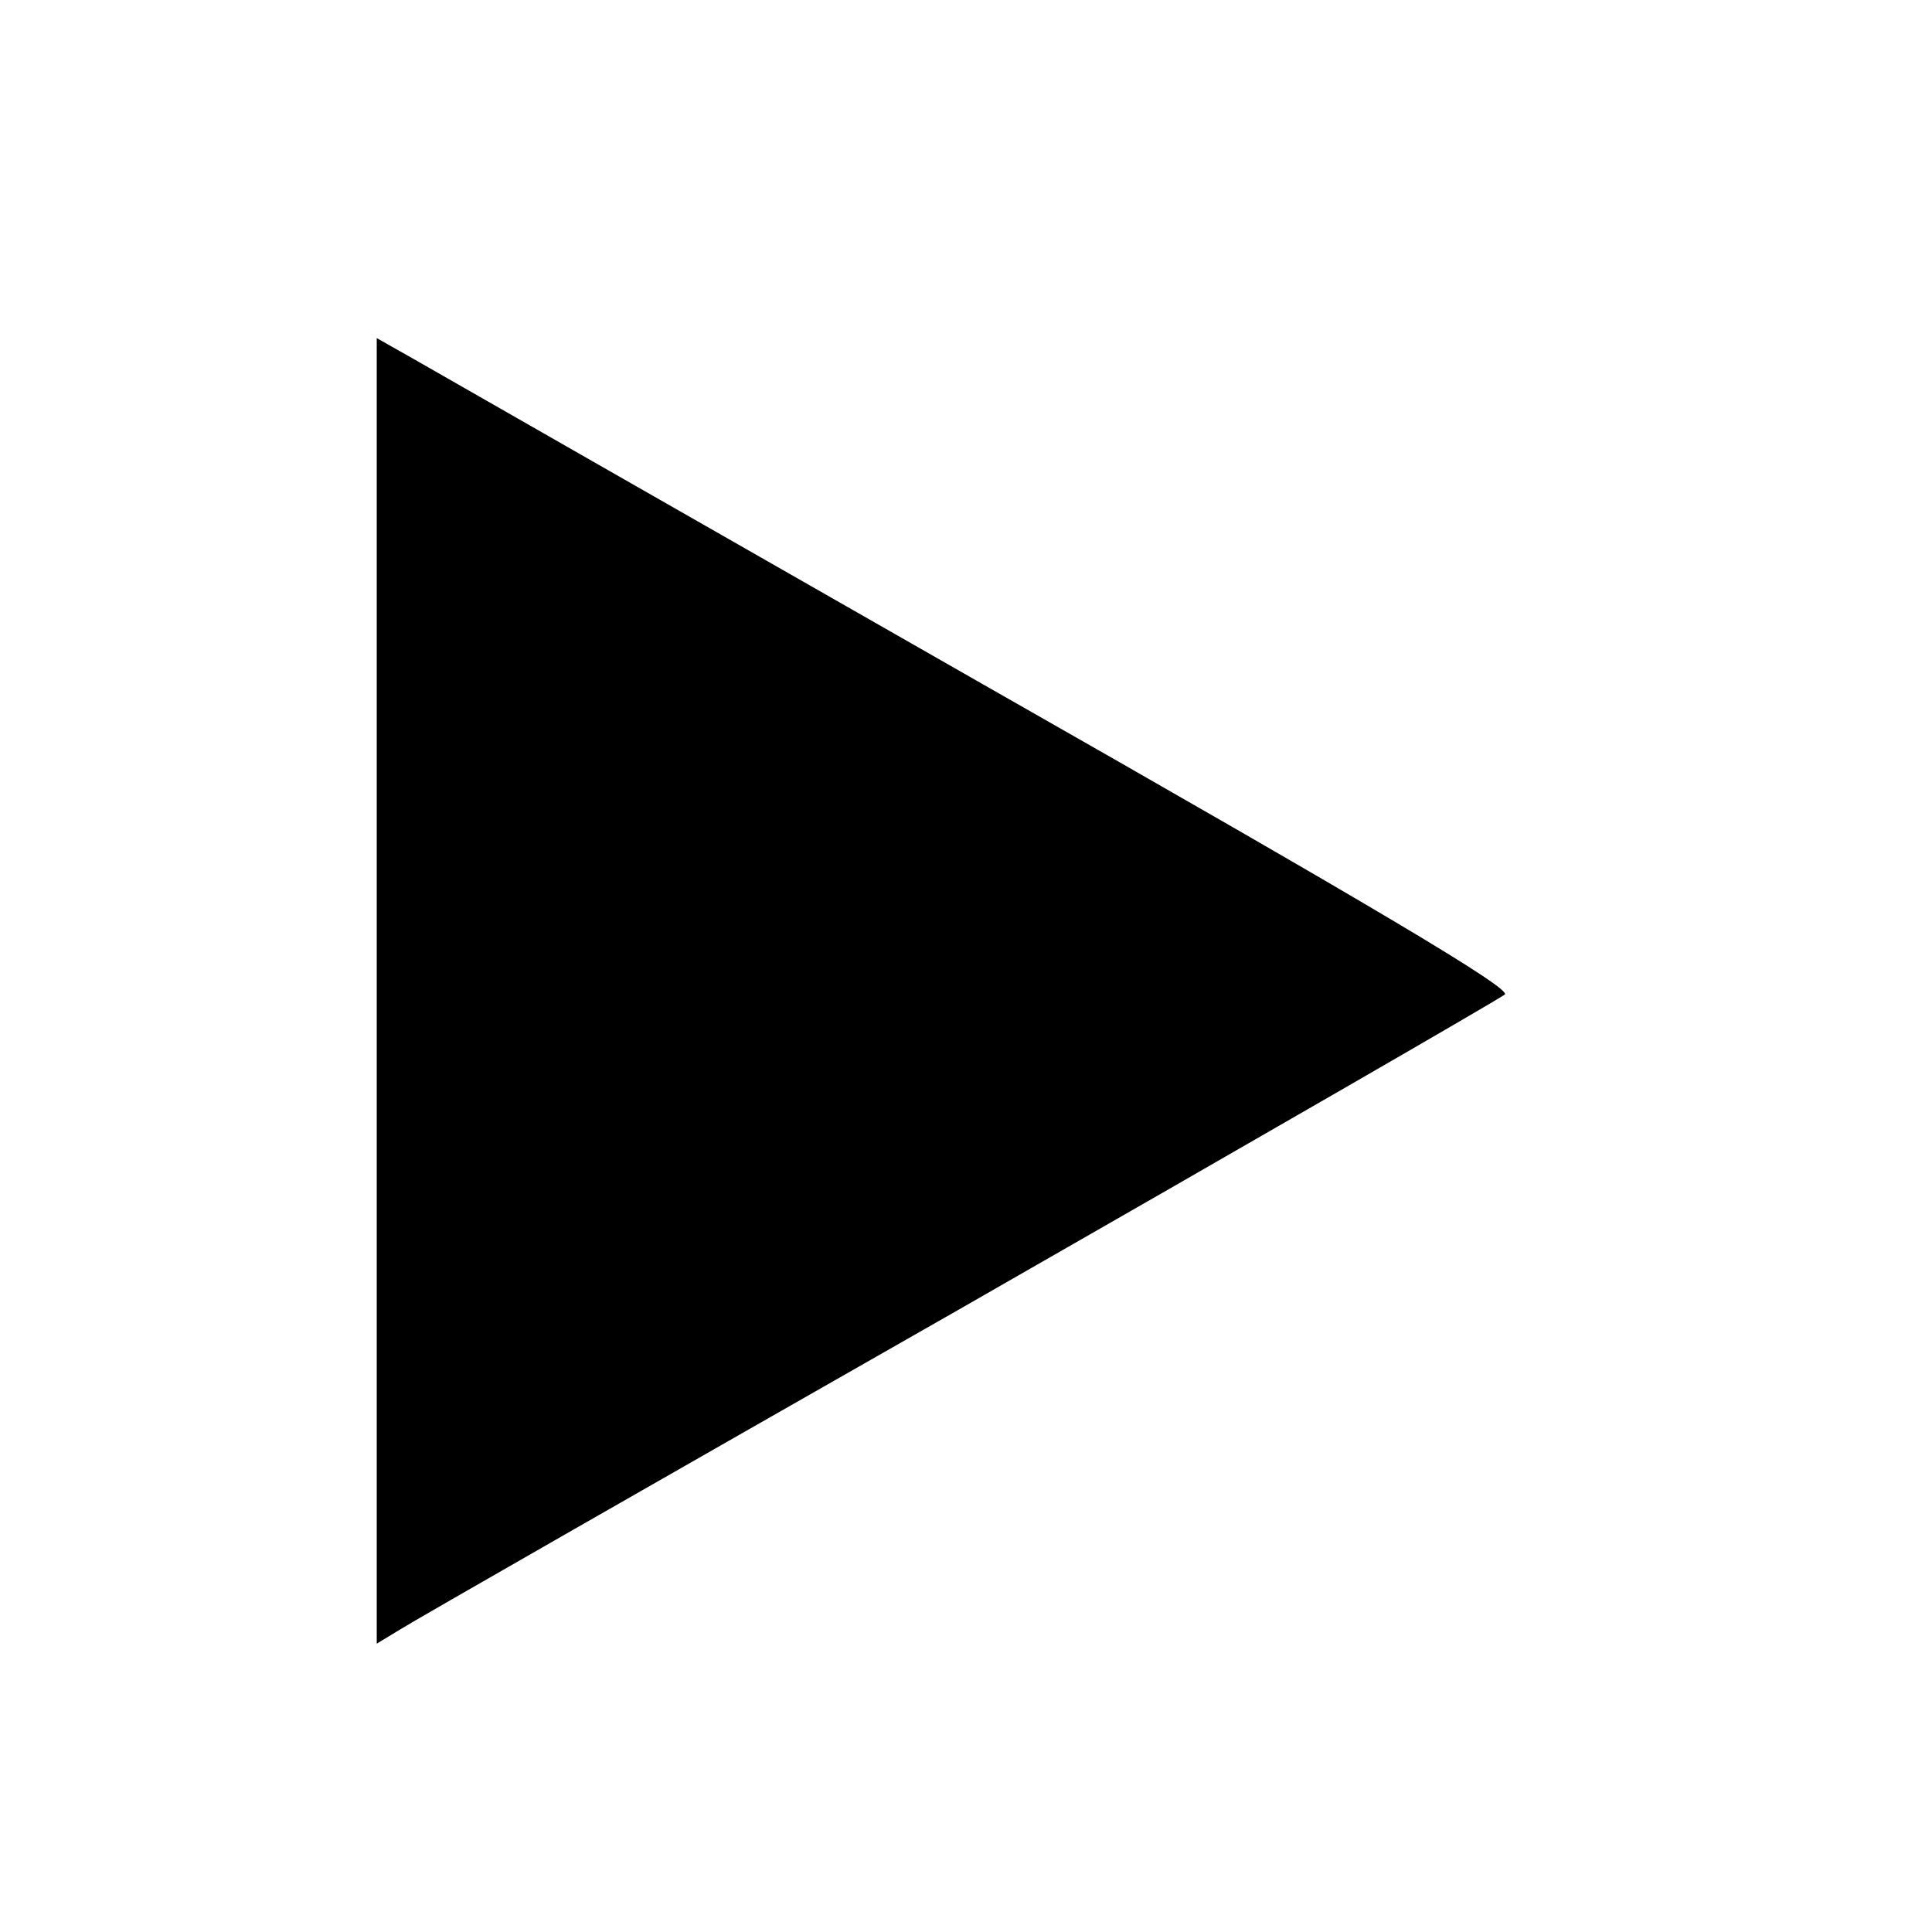 <?xml version="1.0" standalone="no"?>
<!DOCTYPE svg PUBLIC "-//W3C//DTD SVG 20010904//EN"
 "http://www.w3.org/TR/2001/REC-SVG-20010904/DTD/svg10.dtd">
<svg version="1.0" xmlns="http://www.w3.org/2000/svg"
 width="16pt" height="16pt" viewBox="0 0 16 16"
 preserveAspectRatio="xMidYMid meet">
<g transform="translate(0,16) scale(0.006,-0.006)"
fill="#000000" stroke="none">
<path d="M520 1299 l0 -901 33 20 c17 11 365 210 772 442 407 233 745 428 752
434 9 8 -170 115 -720 428 -403 230 -756 432 -784 448 l-53 30 0 -901z"/>
</g>
</svg>
